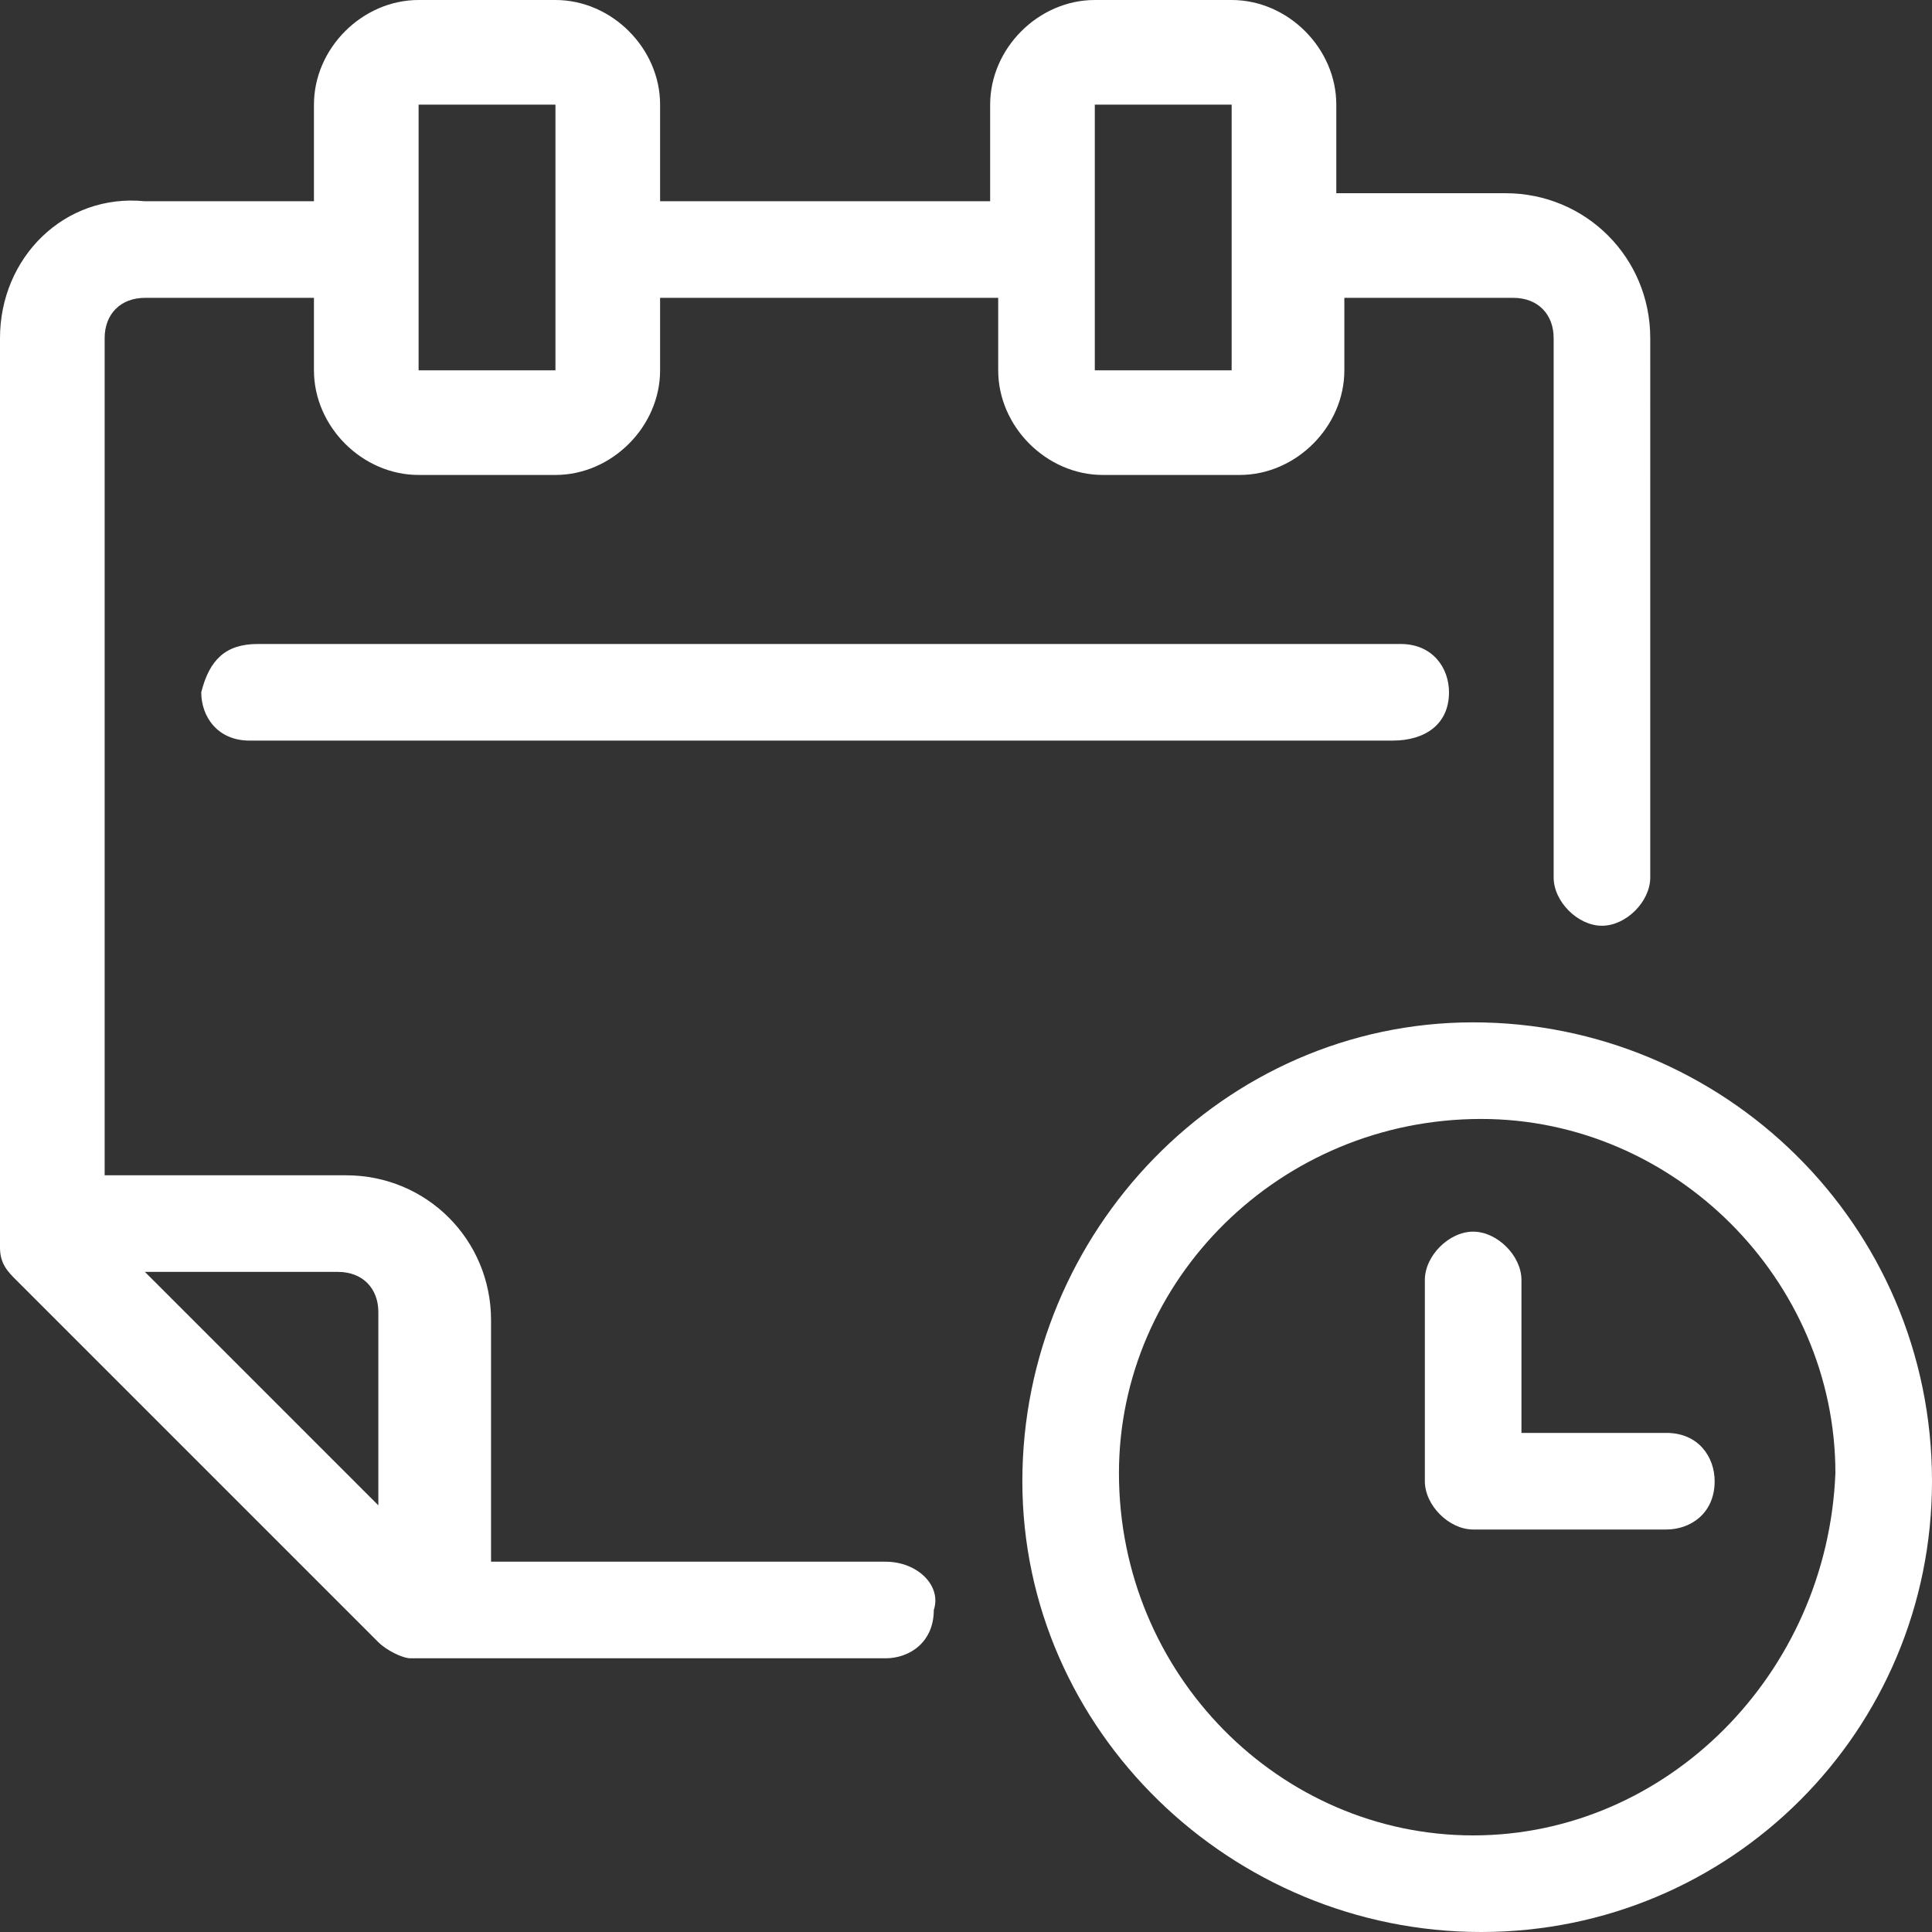 <?xml version="1.0" encoding="utf-8"?>
<!-- Generator: Adobe Illustrator 27.0.0, SVG Export Plug-In . SVG Version: 6.00 Build 0)  -->
<svg version="1.1" id="Layer_1" xmlns="http://www.w3.org/2000/svg" xmlns:xlink="http://www.w3.org/1999/xlink" x="0px" y="0px"
	 viewBox="0 0 24 24" style="enable-background:new 0 0 24 24;" xml:space="preserve">
<rect x="0" y="0" width="24" height="24" fill="#333333" stroke="none"/>
<style type="text/css">
	.st0{fill:#FFFFFF;}
</style>
<g id="scheduled_times">
	<path id="schedule-time.svg" class="st0" d="M3.2,8C2.8,8,2.6,8.2,2.5,8.6c0,0.3,0.2,0.6,0.6,0.6c0,0,0,0,0,0h14.2
		C17.7,9.2,18,9,18,8.6C18,8.3,17.8,8,17.4,8c0,0,0,0,0,0C17.4,8,3.2,8,3.2,8z M11,19.4H6.1v-3c0-1-0.8-1.8-1.8-1.8h-3V4.2
		c0-0.3,0.2-0.5,0.5-0.5c0,0,0,0,0,0h2.1v0.9c0,0.7,0.6,1.3,1.3,1.3c0,0,0,0,0,0h1.7c0.7,0,1.3-0.6,1.3-1.3c0,0,0,0,0,0V3.7h4.2v0.9
		c0,0.7,0.6,1.3,1.3,1.3h1.7c0.7,0,1.3-0.6,1.3-1.3c0,0,0,0,0,0V3.7h2.1c0.3,0,0.5,0.2,0.5,0.5c0,0,0,0,0,0v6.7
		c0,0.3,0.3,0.6,0.6,0.6c0.3,0,0.6-0.3,0.6-0.6V4.2c0-1-0.8-1.8-1.8-1.8c0,0,0,0,0,0h-2.1V1.3c0-0.7-0.6-1.3-1.3-1.3h-1.7
		c-0.7,0-1.3,0.6-1.3,1.3v1.2H8.2V1.3C8.2,0.6,7.6,0,6.9,0c0,0,0,0,0,0H5.2C4.5,0,3.9,0.6,3.9,1.3v1.2H1.8C0.8,2.4,0,3.2,0,4.2l0,0
		v11.3c0,0.2,0.1,0.3,0.2,0.4l4.5,4.5c0.1,0.1,0.3,0.2,0.4,0.2H11c0.3,0,0.6-0.2,0.6-0.6C11.7,19.7,11.4,19.4,11,19.4
		C11,19.4,11,19.4,11,19.4L11,19.4L11,19.4z M13.6,1.3C13.6,1.2,13.6,1.2,13.6,1.3C13.7,1.2,13.7,1.2,13.6,1.3l1.7,0c0,0,0,0,0,0
		c0,0,0,0,0,0l0,0v3.3c0,0,0,0,0,0h-1.7c0,0,0,0,0,0l0,0C13.6,4.6,13.6,1.3,13.6,1.3z M5.2,1.3C5.2,1.2,5.2,1.2,5.2,1.3
		C5.2,1.2,5.2,1.2,5.2,1.3l1.7,0c0,0,0,0,0,0c0,0,0,0,0,0l0,0v3.3c0,0,0,0,0,0H5.2c0,0,0,0,0,0l0,0C5.2,4.6,5.2,1.3,5.2,1.3z
		 M1.8,15.8h2.4c0.3,0,0.5,0.2,0.5,0.5c0,0,0,0,0,0v2.4L1.8,15.8z M18.3,12.7c-3.1,0-5.6,2.6-5.6,5.7s2.6,5.6,5.7,5.6
		c3.1,0,5.6-2.5,5.6-5.6C24,15.2,21.4,12.7,18.3,12.7L18.3,12.7z M18.3,22.8c-2.4,0-4.4-2-4.4-4.5c0-2.4,2-4.4,4.5-4.4
		c2.4,0,4.4,2,4.4,4.4C22.7,20.8,20.7,22.8,18.3,22.8L18.3,22.8z M20.7,17.8L20.7,17.8l-1.8,0v-1.9c0-0.3-0.3-0.6-0.6-0.6
		c-0.3,0-0.6,0.3-0.6,0.6v2.5c0,0.3,0.3,0.6,0.6,0.6l0,0l2.4,0c0.3,0,0.6-0.2,0.6-0.6C21.3,18.1,21.1,17.8,20.7,17.8
		C20.7,17.8,20.7,17.8,20.7,17.8L20.7,17.8L20.7,17.8z"/>
</g>
</svg>
